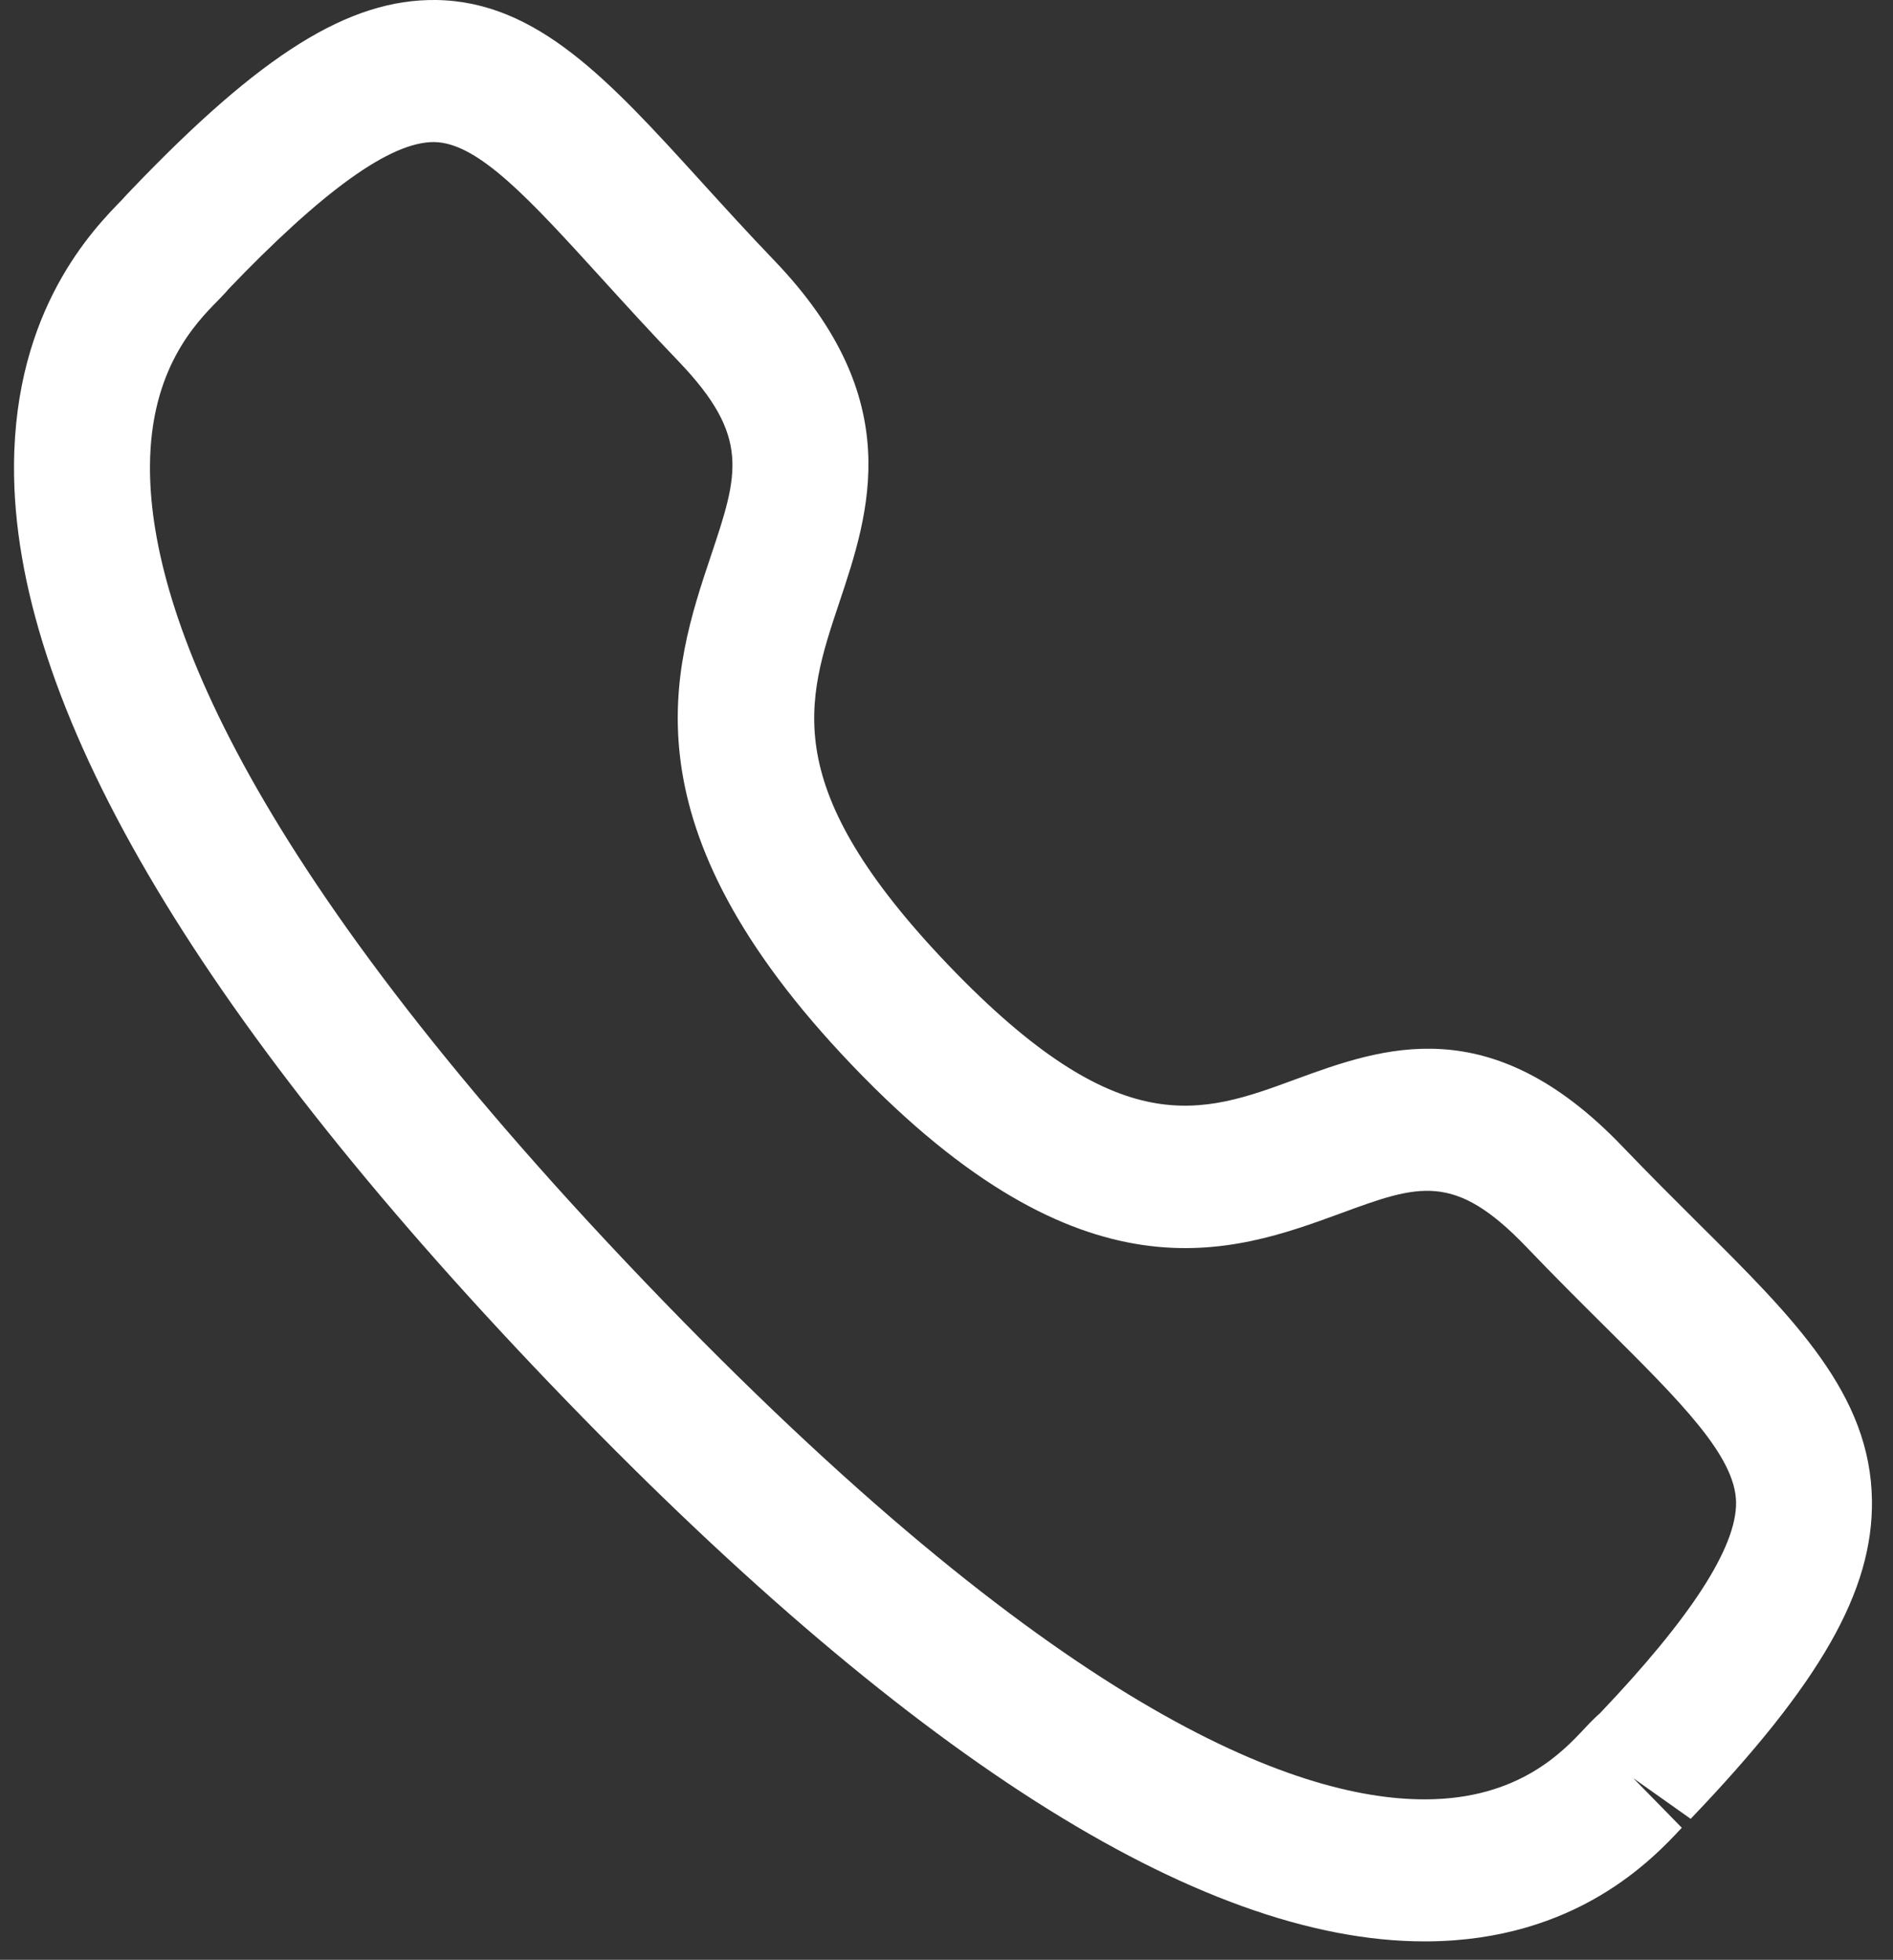 <svg width="57" height="59" viewBox="0 0 57 59" fill="none" xmlns="http://www.w3.org/2000/svg">
<rect x="0" y="0" width="57" height="59" fill="#333333" stroke="none"/>
<path fill-rule="evenodd" clip-rule="evenodd" d="M6.86 8.728C6.865 8.728 6.729 8.876 6.557 9.053C5.897 9.723 4.529 11.117 4.516 14.034C4.494 18.113 7.062 25.688 19.427 38.603C31.734 51.456 38.974 54.17 42.888 54.17H42.945C45.737 54.156 47.068 52.724 47.712 52.037C47.909 51.826 48.067 51.672 48.179 51.575C50.897 48.719 52.289 46.592 52.275 45.229C52.256 43.838 50.6 42.193 48.31 39.918C47.581 39.194 46.79 38.407 45.955 37.534C43.791 35.279 42.718 35.664 40.361 36.531C37.099 37.725 32.624 39.35 25.671 32.083C18.706 24.813 20.265 20.143 21.405 16.736C22.229 14.273 22.606 13.15 20.439 10.886C19.59 10.002 18.829 9.164 18.128 8.394C15.964 6.016 14.403 4.297 13.079 4.277H13.057C11.75 4.277 9.72 5.737 6.846 8.739C6.854 8.731 6.86 8.728 6.86 8.728ZM42.89 58.446C36.09 58.446 27.223 52.79 16.534 41.628C5.804 30.421 0.381 21.13 0.422 14.011C0.447 9.307 2.807 6.897 3.694 5.994C3.741 5.934 3.899 5.771 3.954 5.714C7.867 1.623 10.506 -0.03 13.131 0C16.179 0.044 18.349 2.427 21.094 5.446C21.774 6.193 22.511 7.006 23.332 7.861C27.316 12.024 26.181 15.419 25.27 18.145C24.276 21.118 23.416 23.684 28.563 29.061C33.716 34.438 36.172 33.54 39.007 32.494C41.619 31.541 44.861 30.35 48.85 34.512C49.658 35.356 50.425 36.117 51.132 36.822C54.035 39.704 56.328 41.982 56.366 45.175C56.399 47.898 54.816 50.672 50.908 54.757L49.178 53.531L50.641 55.025C49.776 55.952 47.472 58.421 42.967 58.446H42.89Z" fill="white"/>
</svg>
